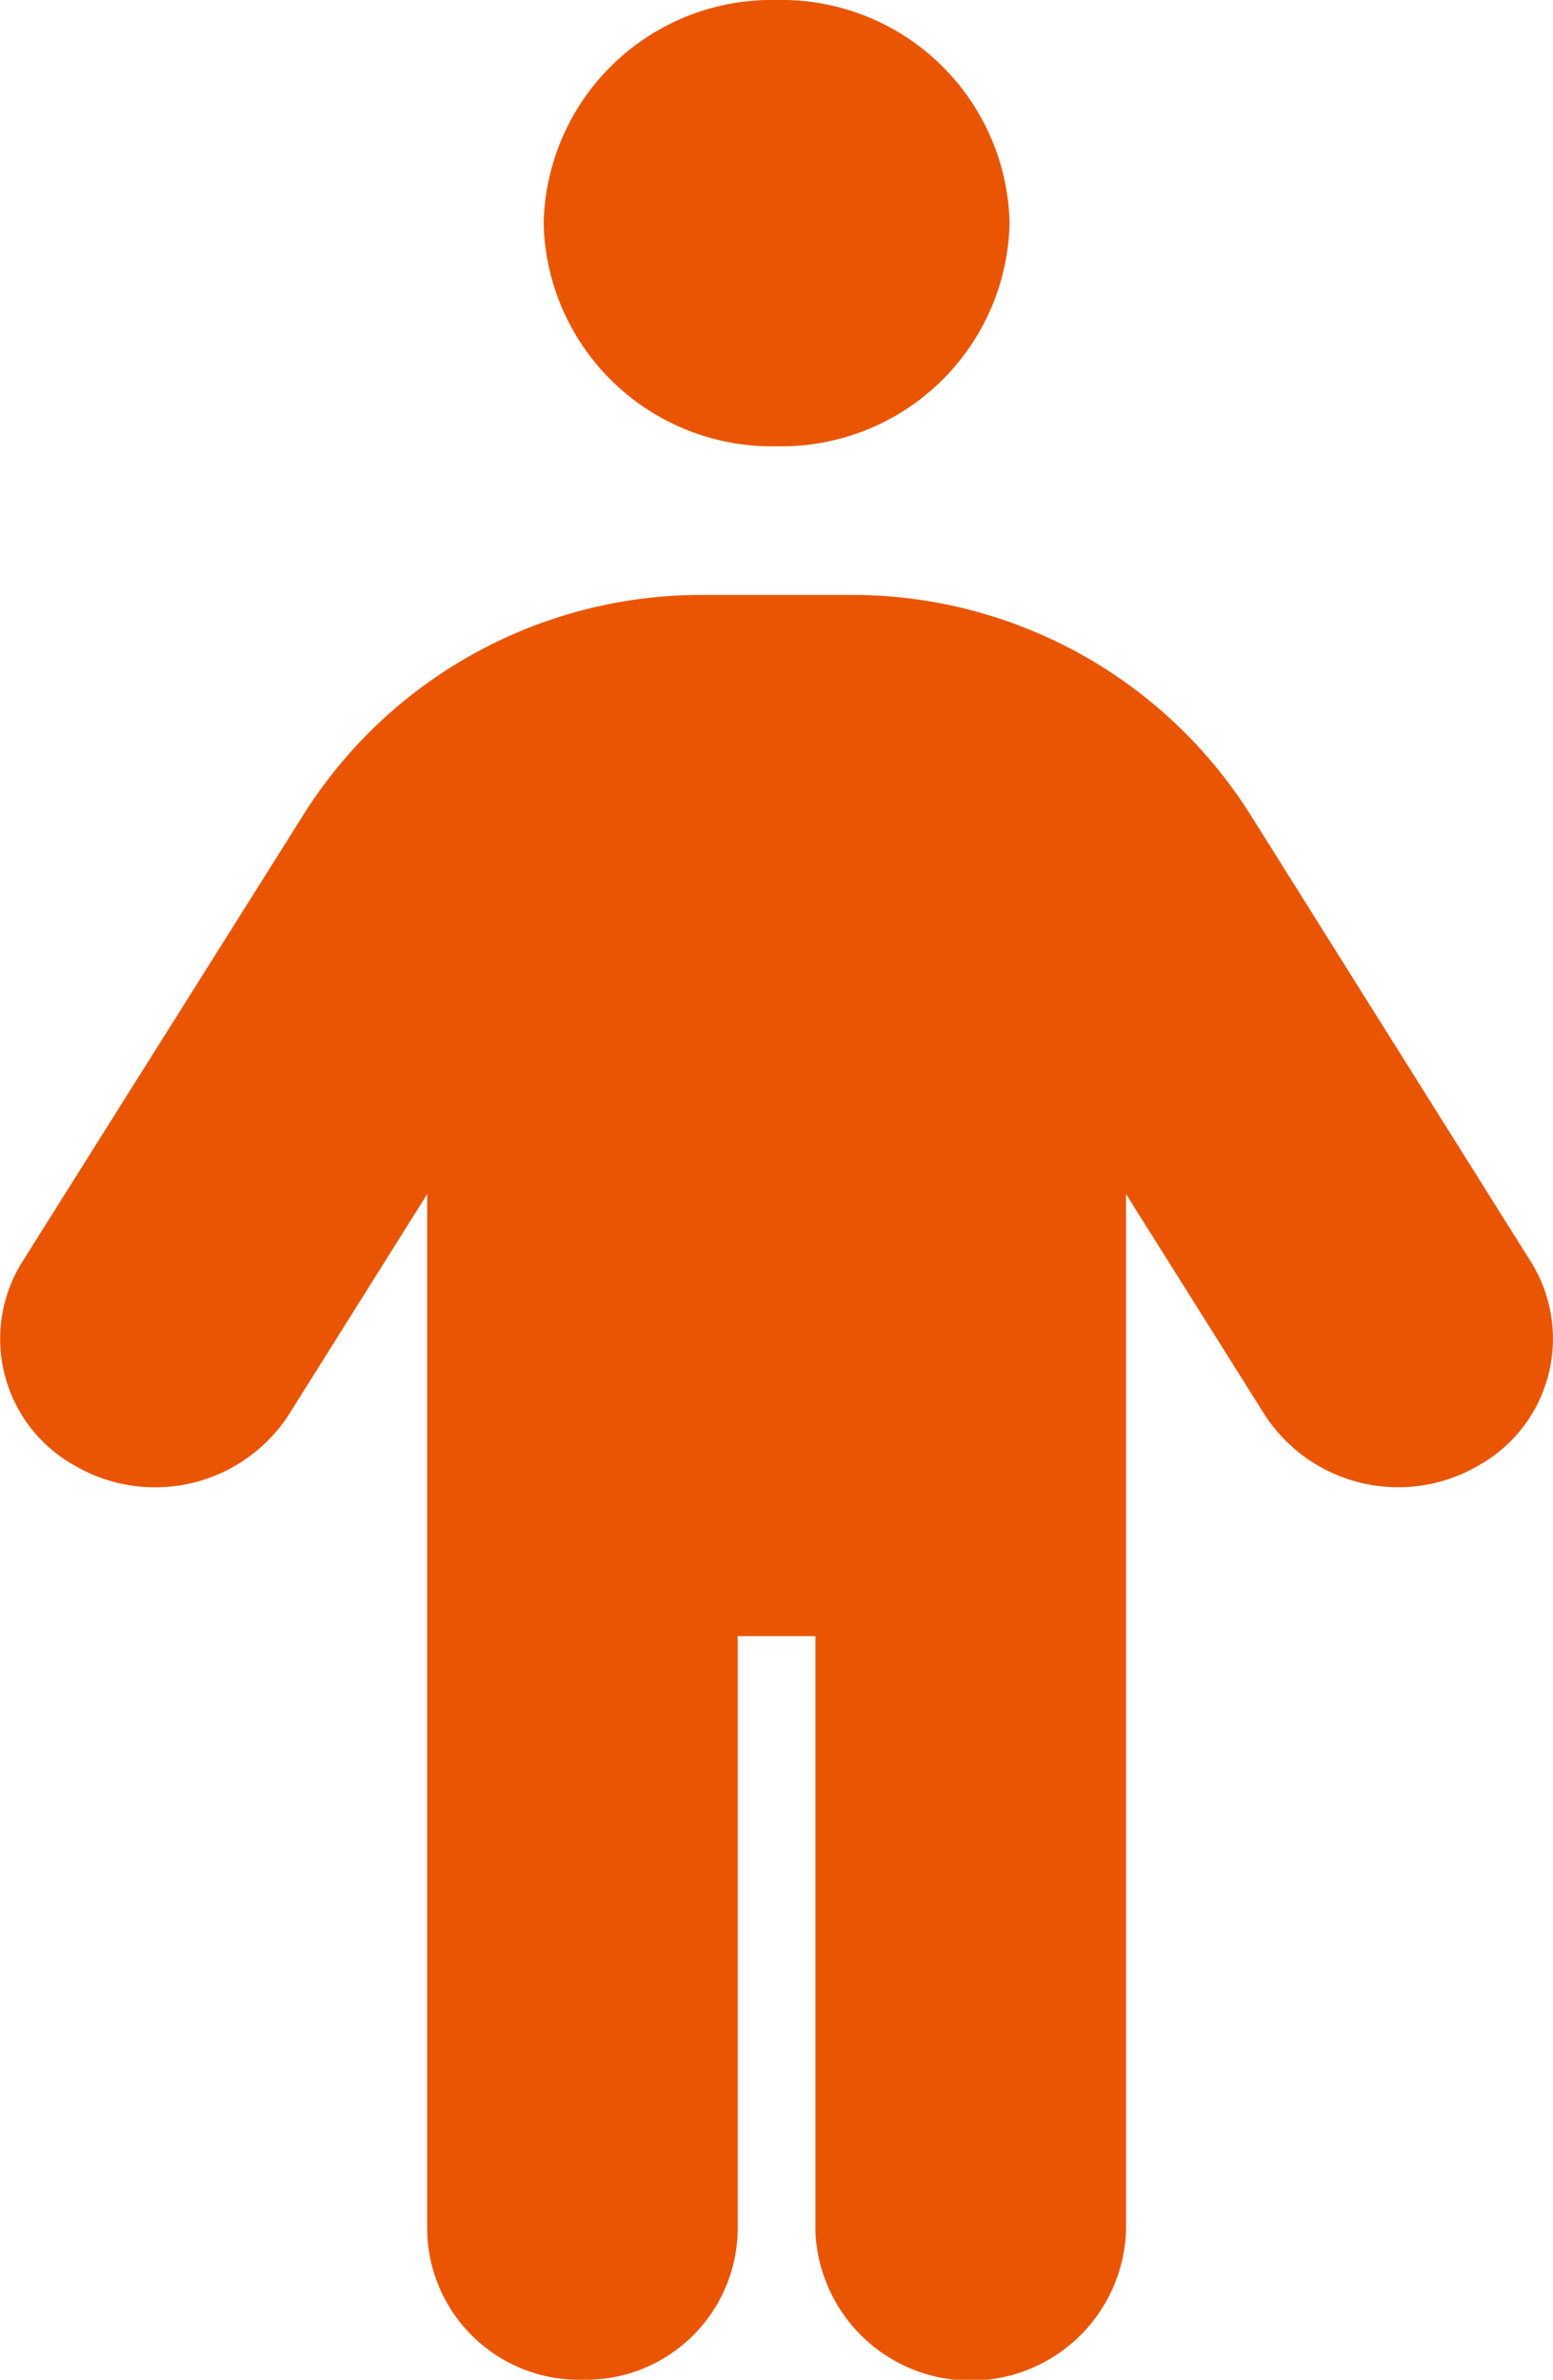 <svg xmlns="http://www.w3.org/2000/svg" width="13.709" height="21" viewBox="0 0 13.709 21">
  <path id="service-icon-hover" d="M8.908,1.969A2.014,2.014,0,0,1,6.851,3.938,2.014,2.014,0,0,1,4.795,1.969,2.014,2.014,0,0,1,6.851,0,2.014,2.014,0,0,1,8.908,1.969Zm-2.4,12.469v5.25A1.341,1.341,0,0,1,5.138,21a1.341,1.341,0,0,1-1.371-1.313V10.537L2.542,12.489a1.407,1.407,0,0,1-1.881.447,1.28,1.28,0,0,1-.469-1.8l2.5-3.974A4.151,4.151,0,0,1,6.213,5.25H7.49a4.157,4.157,0,0,1,3.526,1.911l2.494,3.974a1.281,1.281,0,0,1-.467,1.8,1.406,1.406,0,0,1-1.881-.447L9.936,10.537v9.151a1.372,1.372,0,0,1-2.742,0v-5.25Z" transform="translate(0.004)" fill="#ea5504"/>
</svg>
